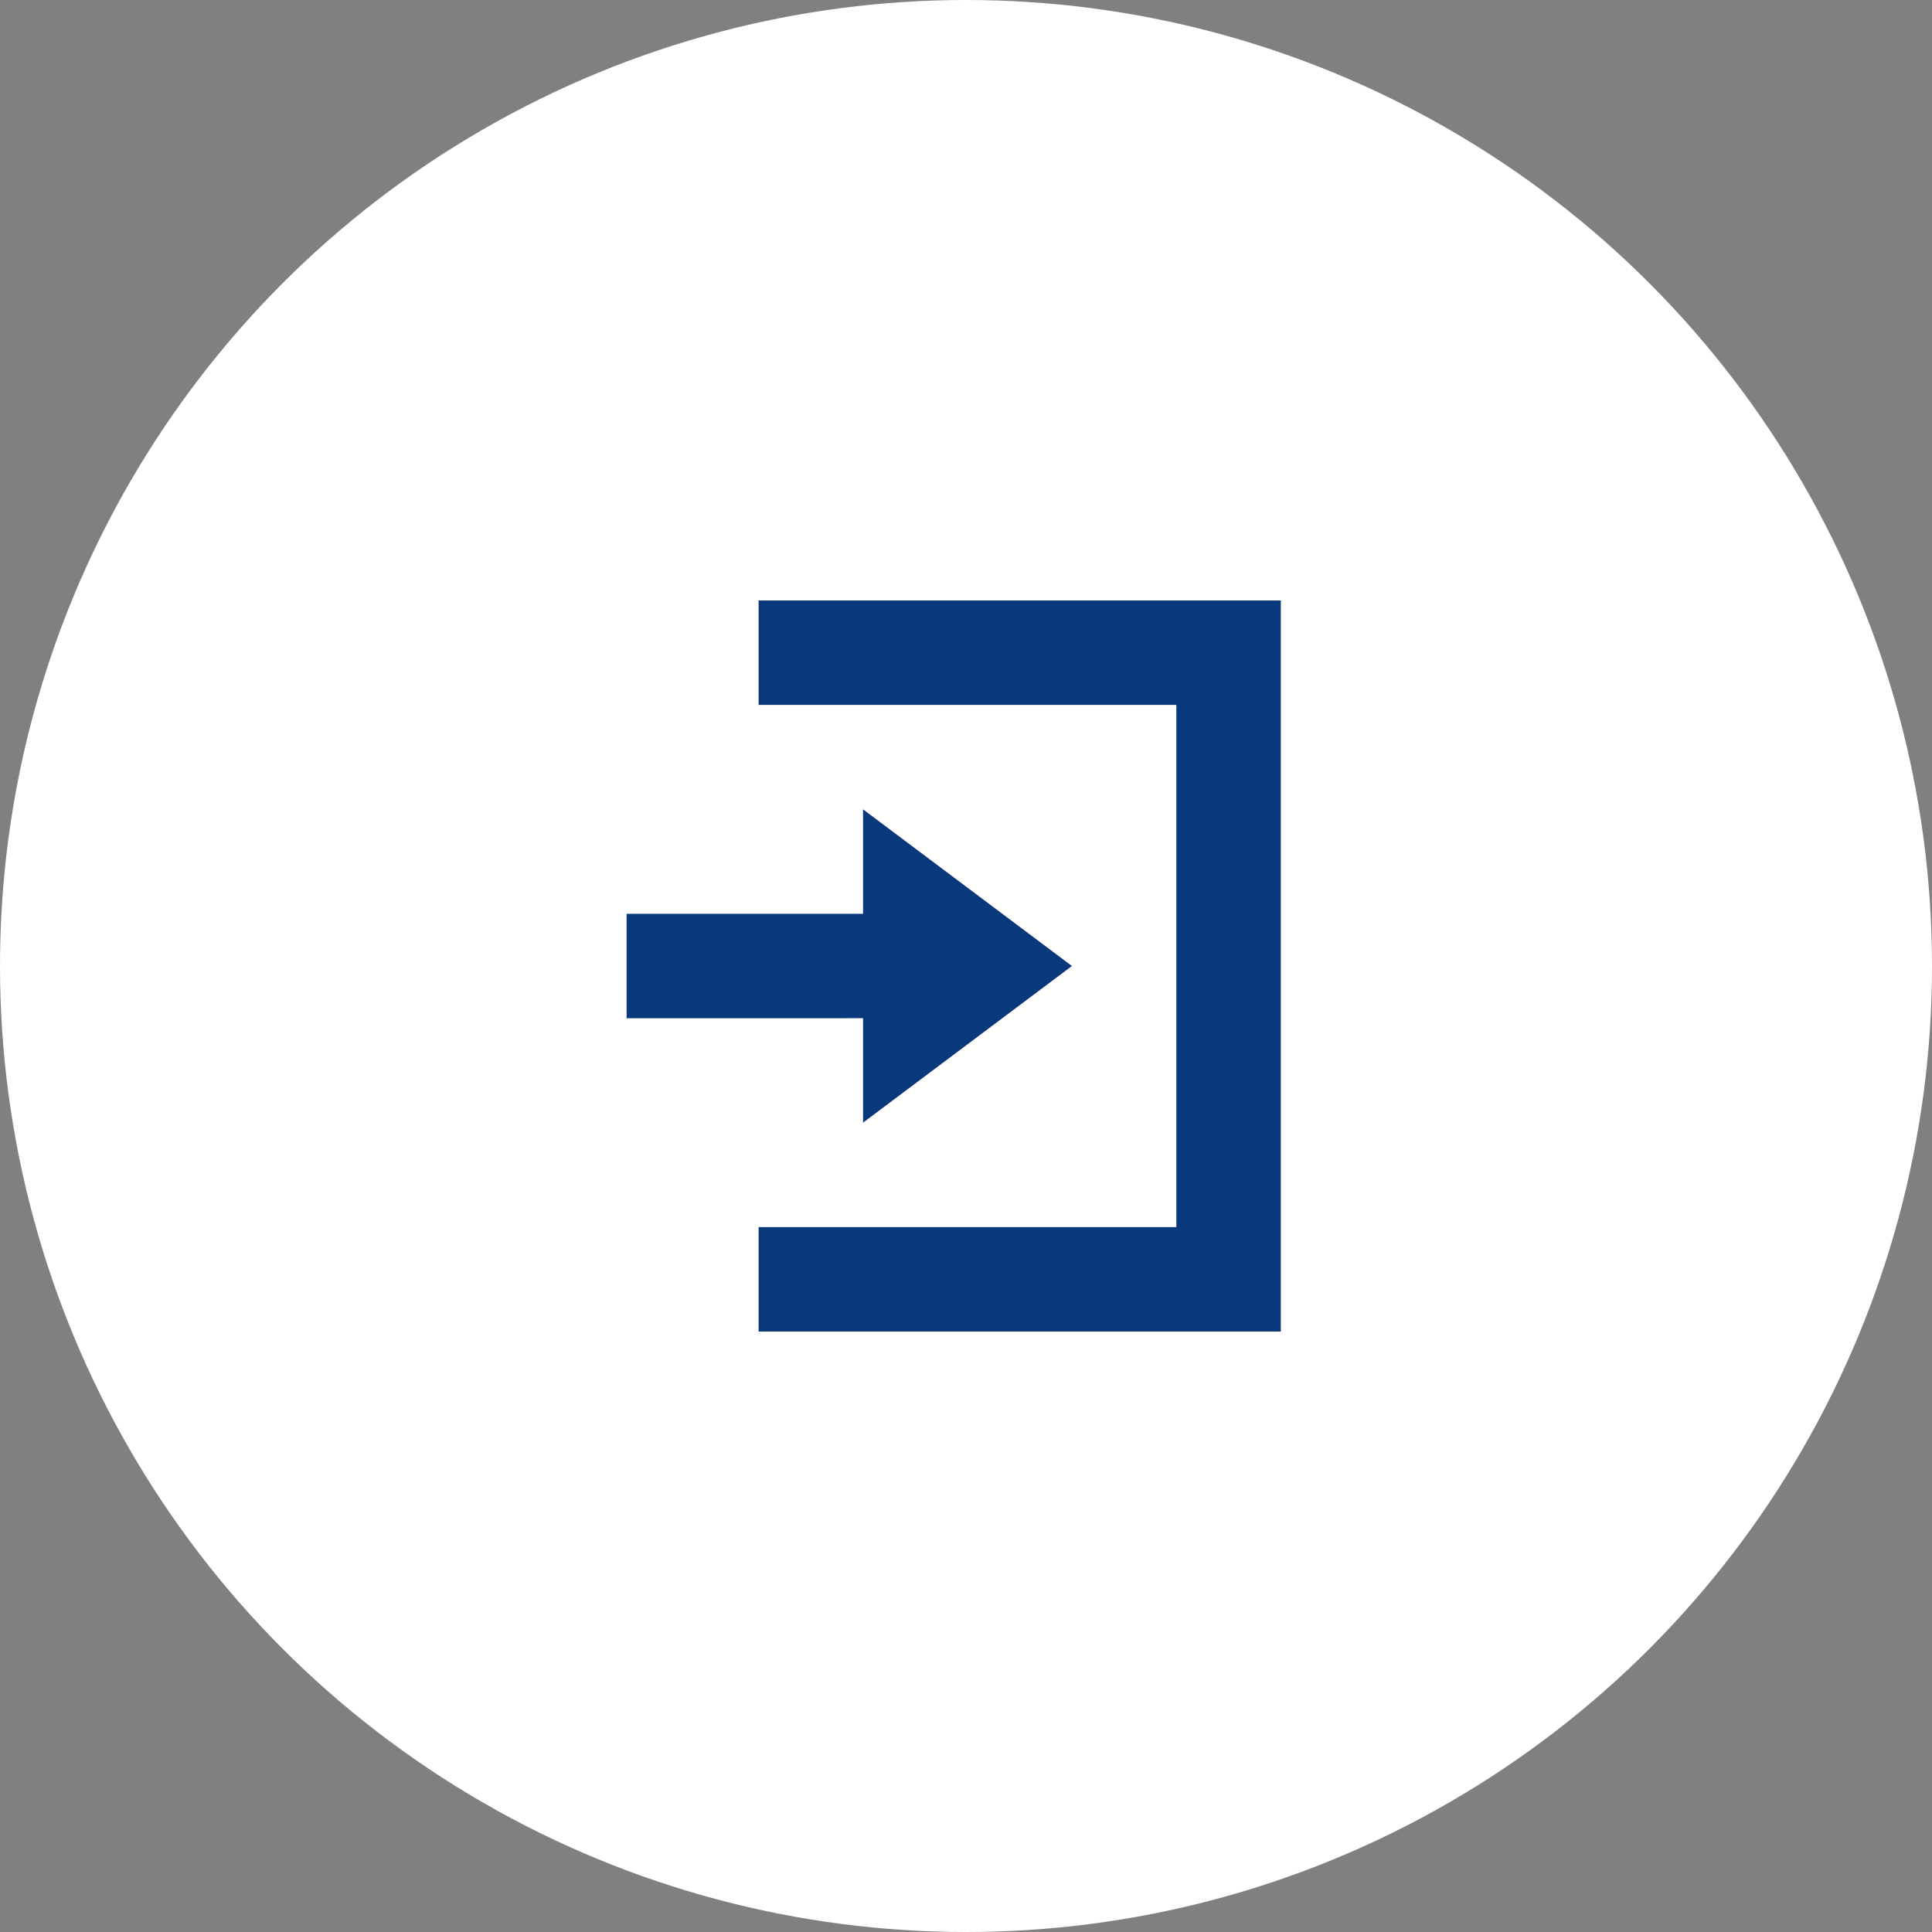 <svg xmlns="http://www.w3.org/2000/svg" width="74" height="74" viewBox="0 0 74 74"><rect x="0" y="0" width="74" height="74" fill="#808080" stroke="none"/><defs><style>.a{fill:#fff;}.b{fill:#0a387c;}</style></defs><g transform="translate(-176 -2817)"><circle class="a" cx="37" cy="37" r="37" transform="translate(176 2817)"/><path class="b" d="M12,0V4H28V24H12v4H32V0Zm4,8v4H6.943v4H16v4l8-6Z" transform="translate(193.057 2840)"/></g></svg>